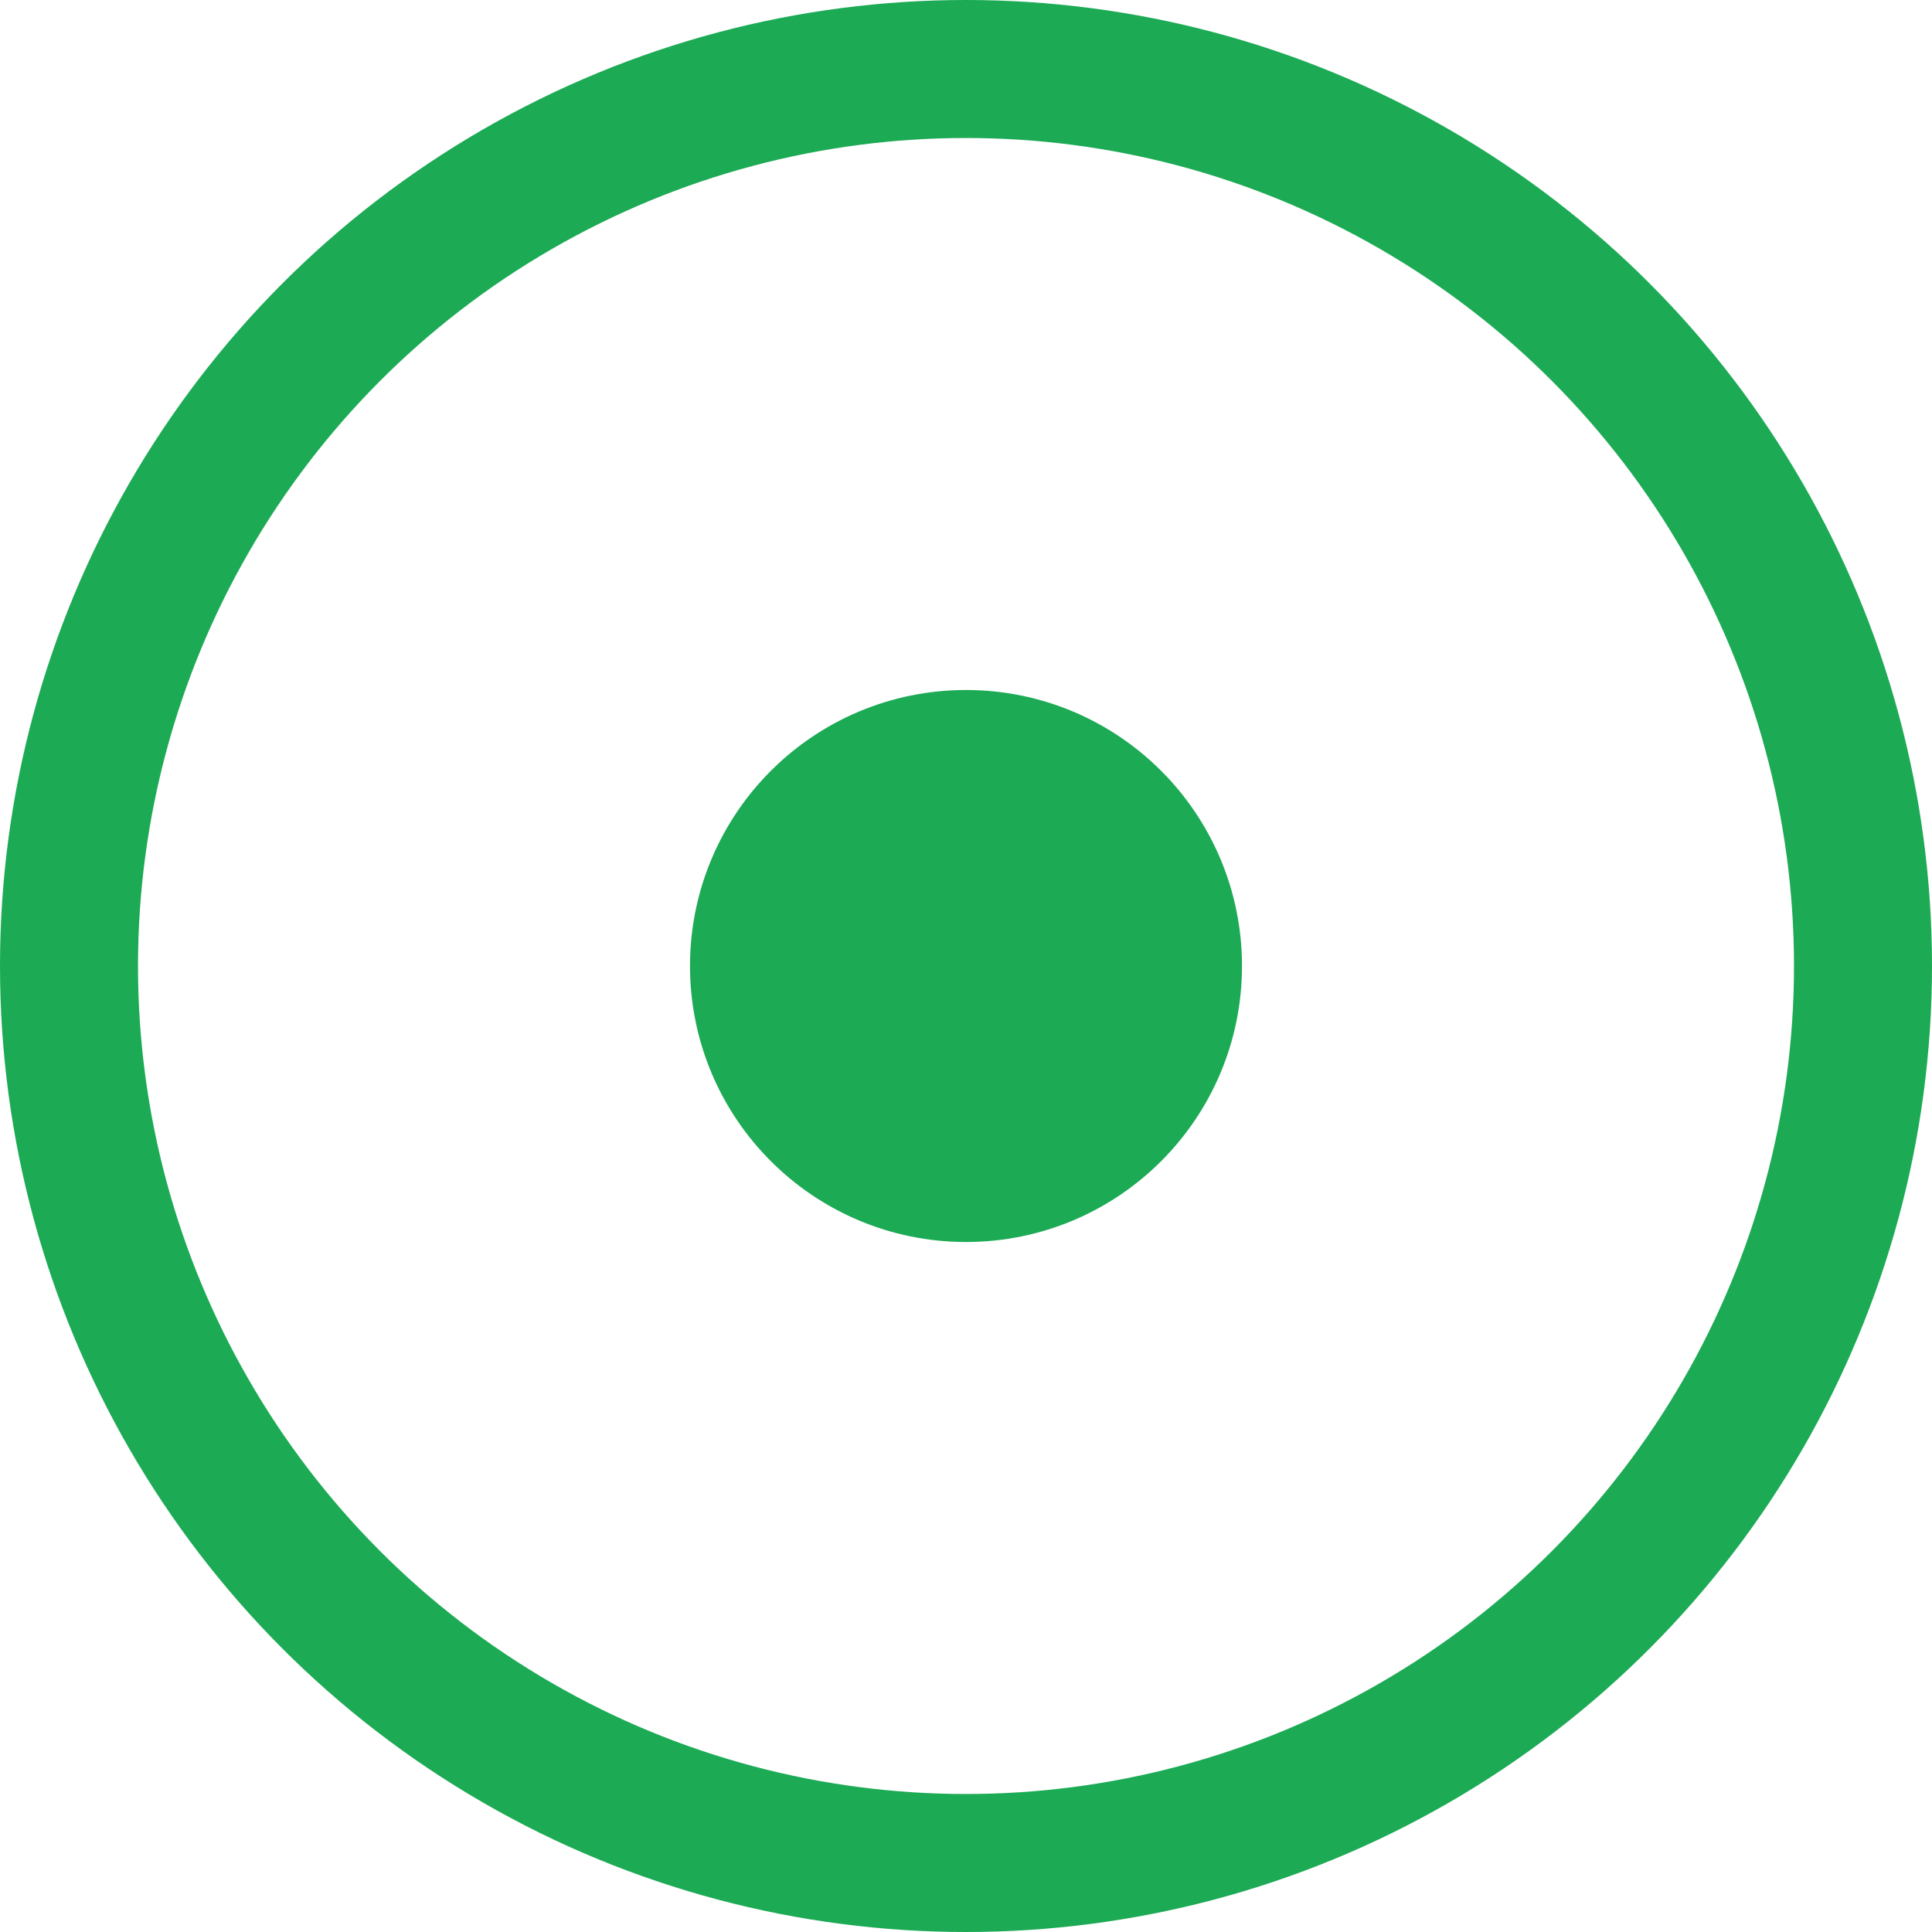 <?xml version="1.0" encoding="UTF-8"?> <svg xmlns="http://www.w3.org/2000/svg" width="14" height="14" viewBox="0 0 14 14" fill="none"> <circle cx="7" cy="7" r="6.5" stroke="#1CAA55"></circle> <circle cx="7" cy="7" r="1.5" fill="#1CAA55" stroke="#1CAA55"></circle> </svg> 